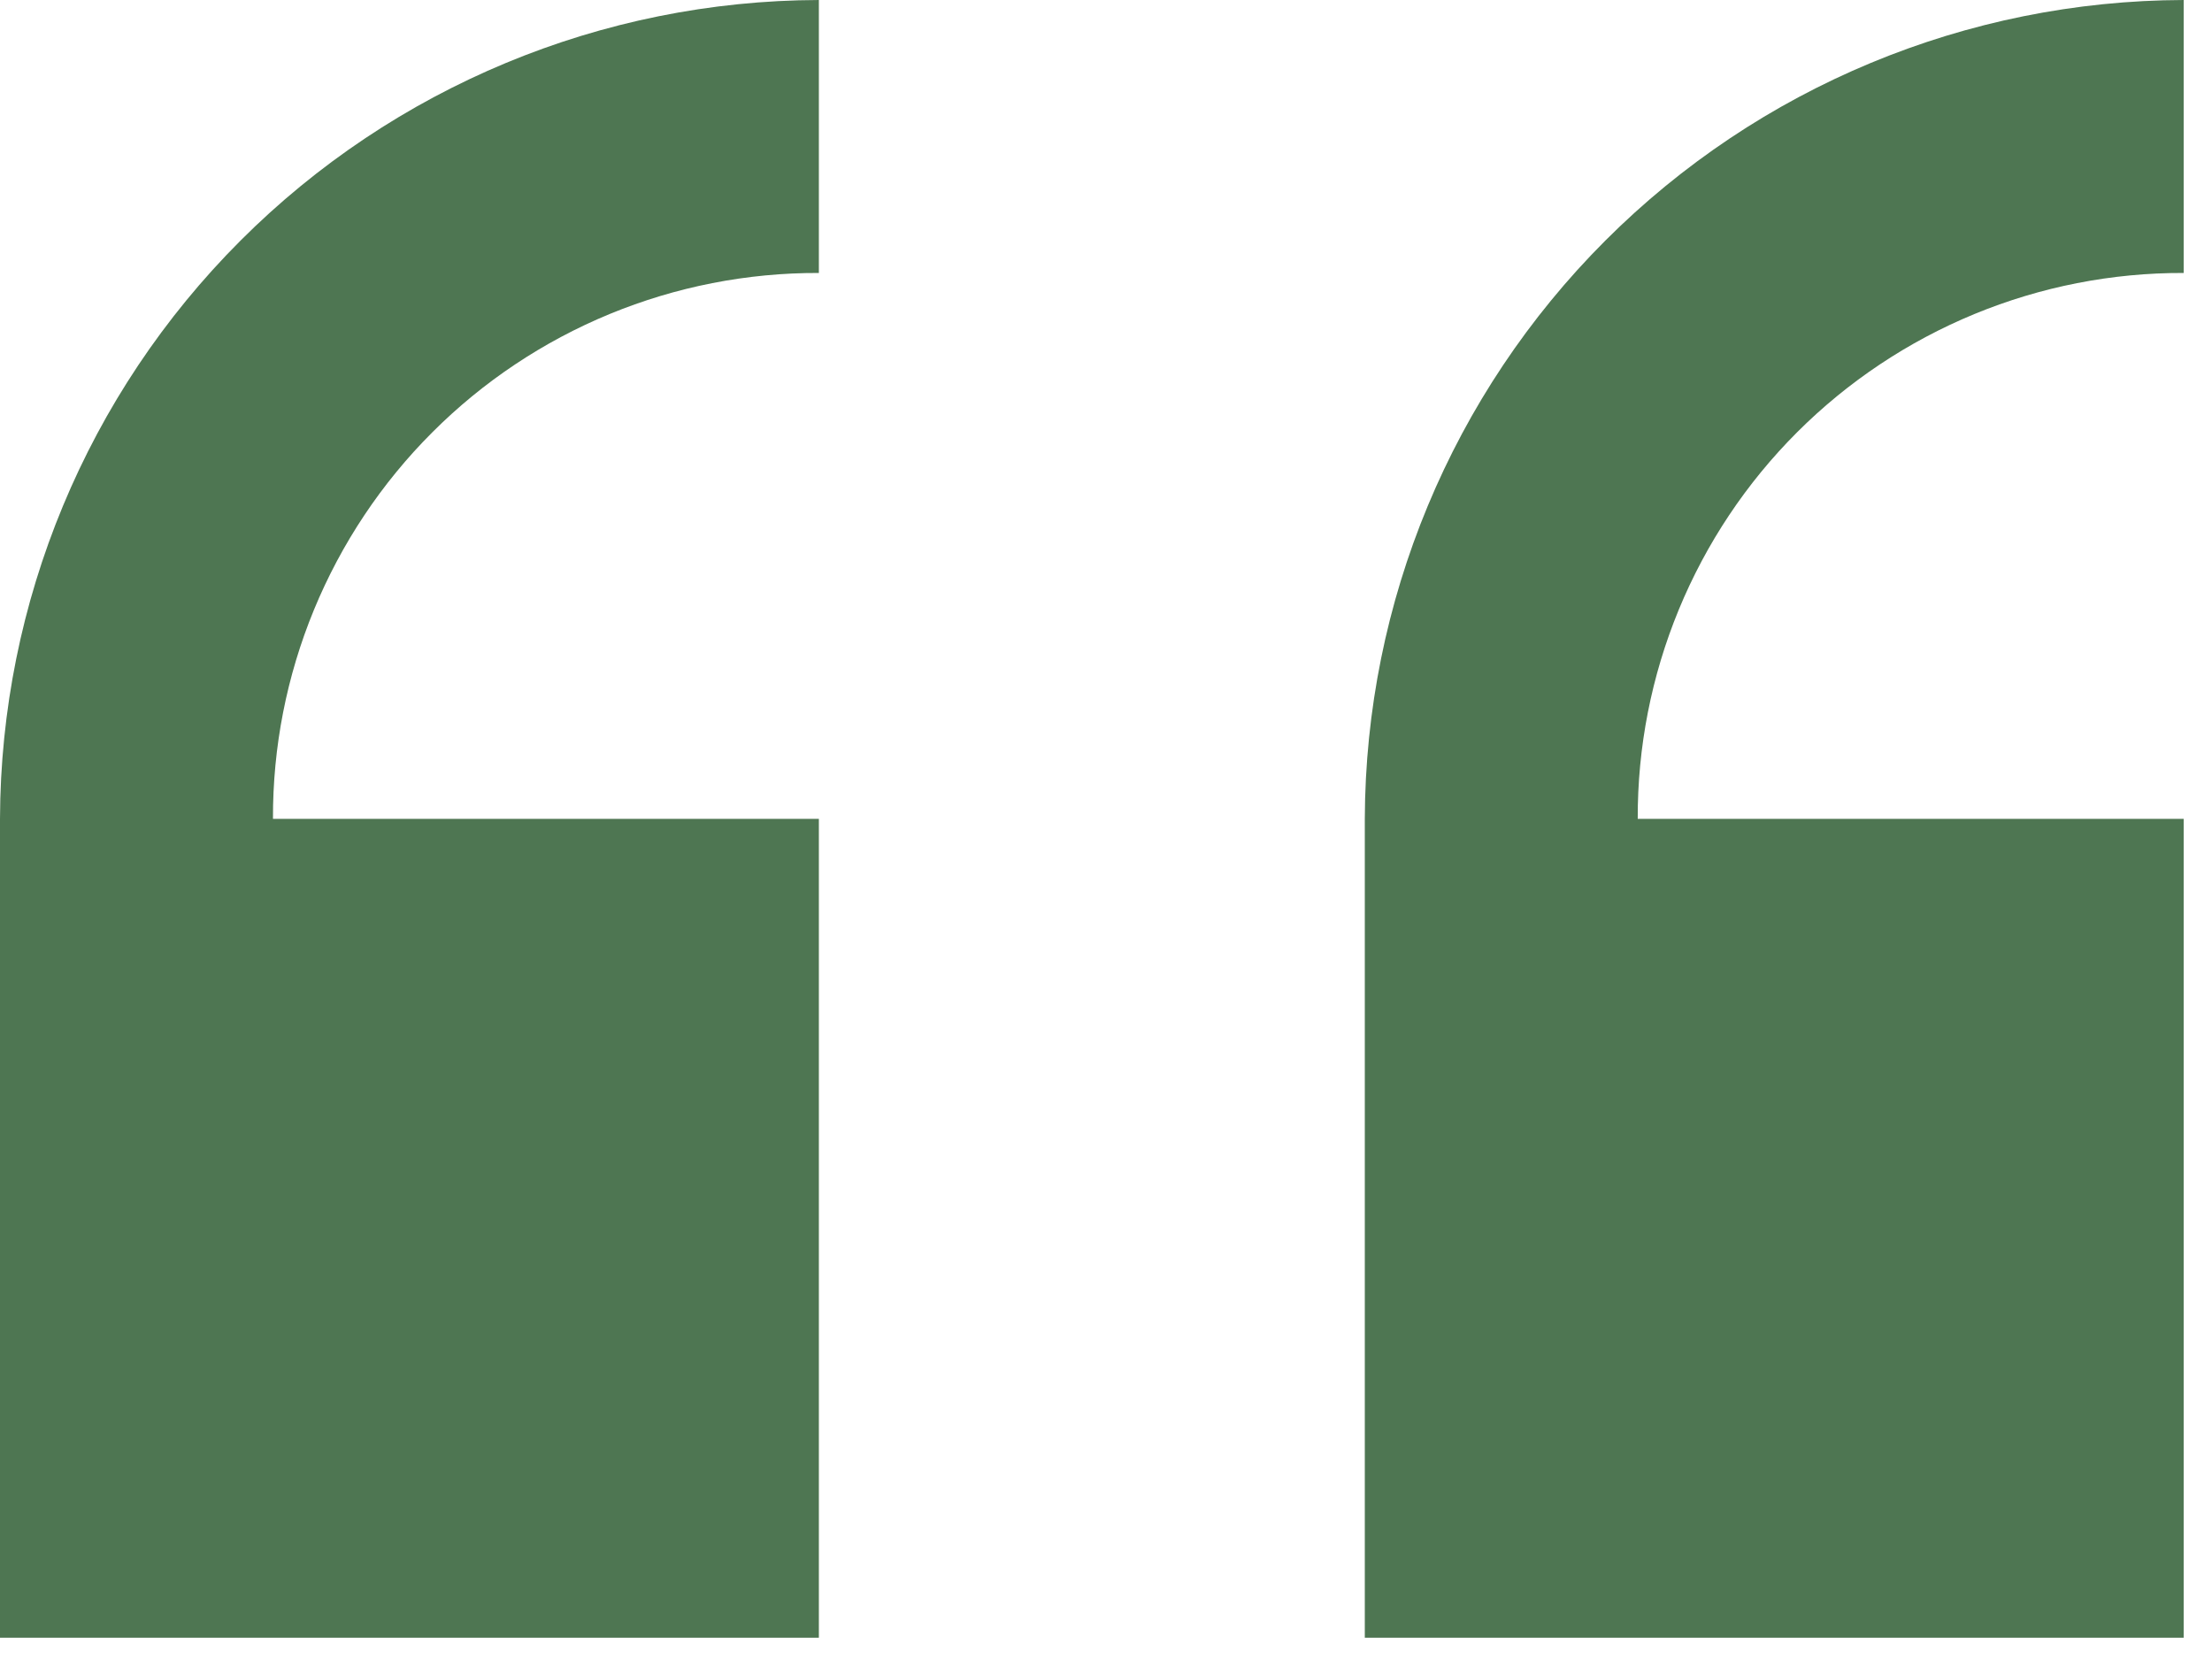 <svg width="52" height="39" viewBox="0 0 52 39" fill="none" xmlns="http://www.w3.org/2000/svg">
<path d="M19.25 0C14.149 0.015 9.262 2.048 5.655 5.655C2.048 9.262 0.015 14.149 0 19.25L0 38.5H19.25V19.25H6.417C6.411 17.563 6.739 15.892 7.382 14.332C8.025 12.773 8.97 11.355 10.163 10.163C11.355 8.97 12.773 8.025 14.332 7.382C15.892 6.739 17.563 6.411 19.25 6.417V0ZM51.334 0C46.233 0.015 41.346 2.048 37.739 5.655C34.132 9.262 32.099 14.149 32.084 19.25V38.5H51.334V19.25H38.5C38.494 17.563 38.822 15.892 39.465 14.332C40.108 12.772 41.053 11.355 42.246 10.162C43.439 8.97 44.856 8.025 46.416 7.382C47.976 6.739 49.647 6.411 51.334 6.417V0Z" fill="#4E7652"/>
</svg>
